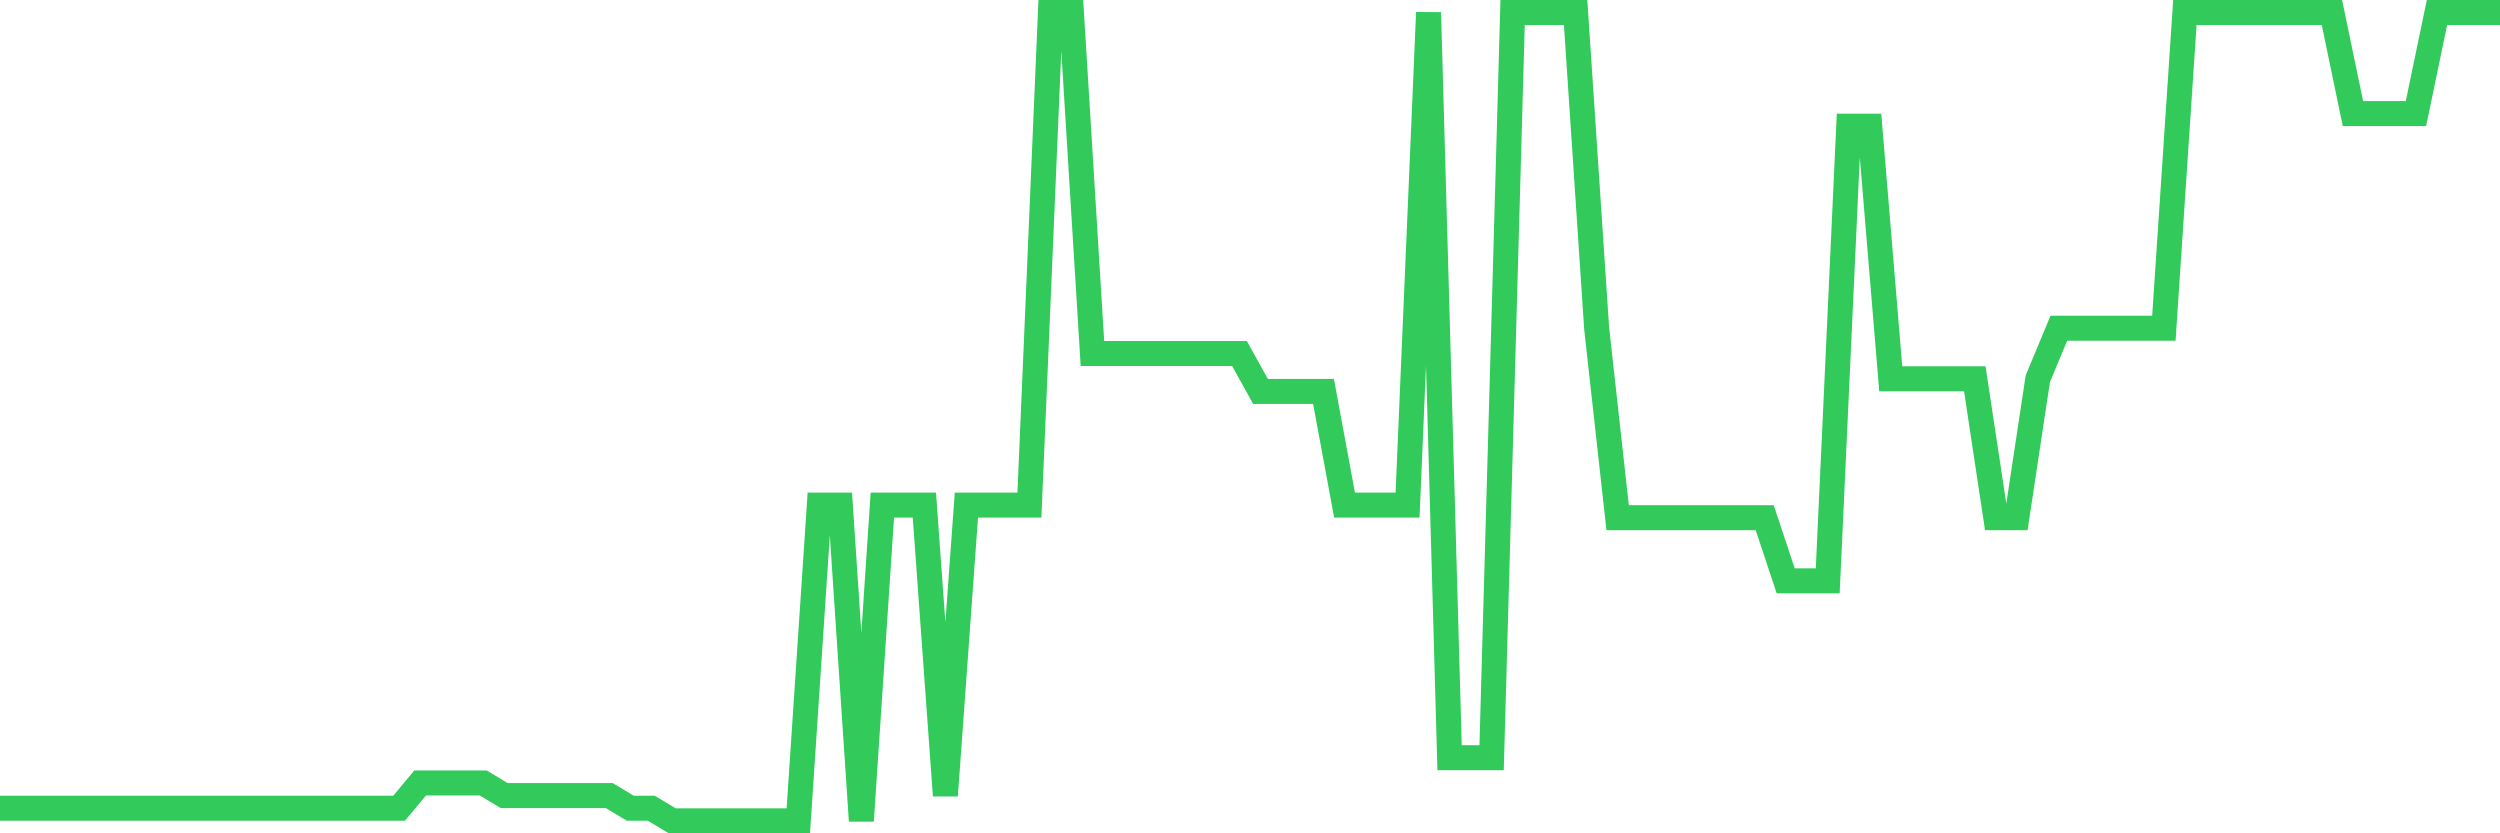 <svg
  xmlns="http://www.w3.org/2000/svg"
  xmlns:xlink="http://www.w3.org/1999/xlink"
  width="120"
  height="40"
  viewBox="0 0 120 40"
  preserveAspectRatio="none"
>
  <polyline
    points="0,38.794 1.008,38.794 2.017,38.794 3.025,38.794 4.034,38.794 5.042,38.794 6.05,38.794 7.059,38.794 8.067,38.794 9.076,38.794 10.084,38.794 11.092,38.794 12.101,38.794 13.109,38.794 14.118,38.794 15.126,38.794 16.134,38.794 17.143,38.794 18.151,38.794 19.16,38.794 20.168,37.581 21.176,37.581 22.185,37.581 23.193,37.581 24.202,38.188 25.21,38.188 26.218,38.188 27.227,38.188 28.235,38.188 29.244,38.188 30.252,38.794 31.261,38.794 32.269,39.4 33.277,39.4 34.286,39.4 35.294,39.4 36.303,39.4 37.311,39.4 38.319,39.4 39.328,24.244 40.336,24.244 41.345,39.4 42.353,24.244 43.361,24.244 44.37,24.244 45.378,38.188 46.387,24.244 47.395,24.244 48.403,24.244 49.412,24.244 50.42,0.6 51.429,0.6 52.437,16.969 53.445,16.969 54.454,16.969 55.462,16.969 56.471,16.969 57.479,16.969 58.487,16.969 59.496,16.969 60.504,18.788 61.513,18.788 62.521,18.788 63.529,18.788 64.538,24.244 65.546,24.244 66.555,24.244 67.563,24.244 68.571,0.6 69.58,36.369 70.588,36.369 71.597,36.369 72.605,0.6 73.613,0.6 74.622,0.6 75.63,0.6 76.639,15.756 77.647,24.85 78.655,24.85 79.664,24.85 80.672,24.85 81.681,24.85 82.689,24.85 83.697,24.85 84.706,24.85 85.714,27.881 86.723,27.881 87.731,27.881 88.739,6.056 89.748,6.056 90.756,18.181 91.765,18.181 92.773,18.181 93.782,18.181 94.79,18.181 95.798,24.85 96.807,24.85 97.815,18.181 98.824,15.756 99.832,15.756 100.84,15.756 101.849,15.756 102.857,15.756 103.866,15.756 104.874,0.6 105.882,0.6 106.891,0.6 107.899,0.6 108.908,0.6 109.916,0.6 110.924,0.6 111.933,0.6 112.941,5.45 113.95,5.45 114.958,5.45 115.966,5.45 116.975,0.6 117.983,0.6 118.992,0.6 120,0.6"
    fill="none"
    stroke="#32ca5b"
    stroke-width="1.2"
  >
  </polyline>
</svg>